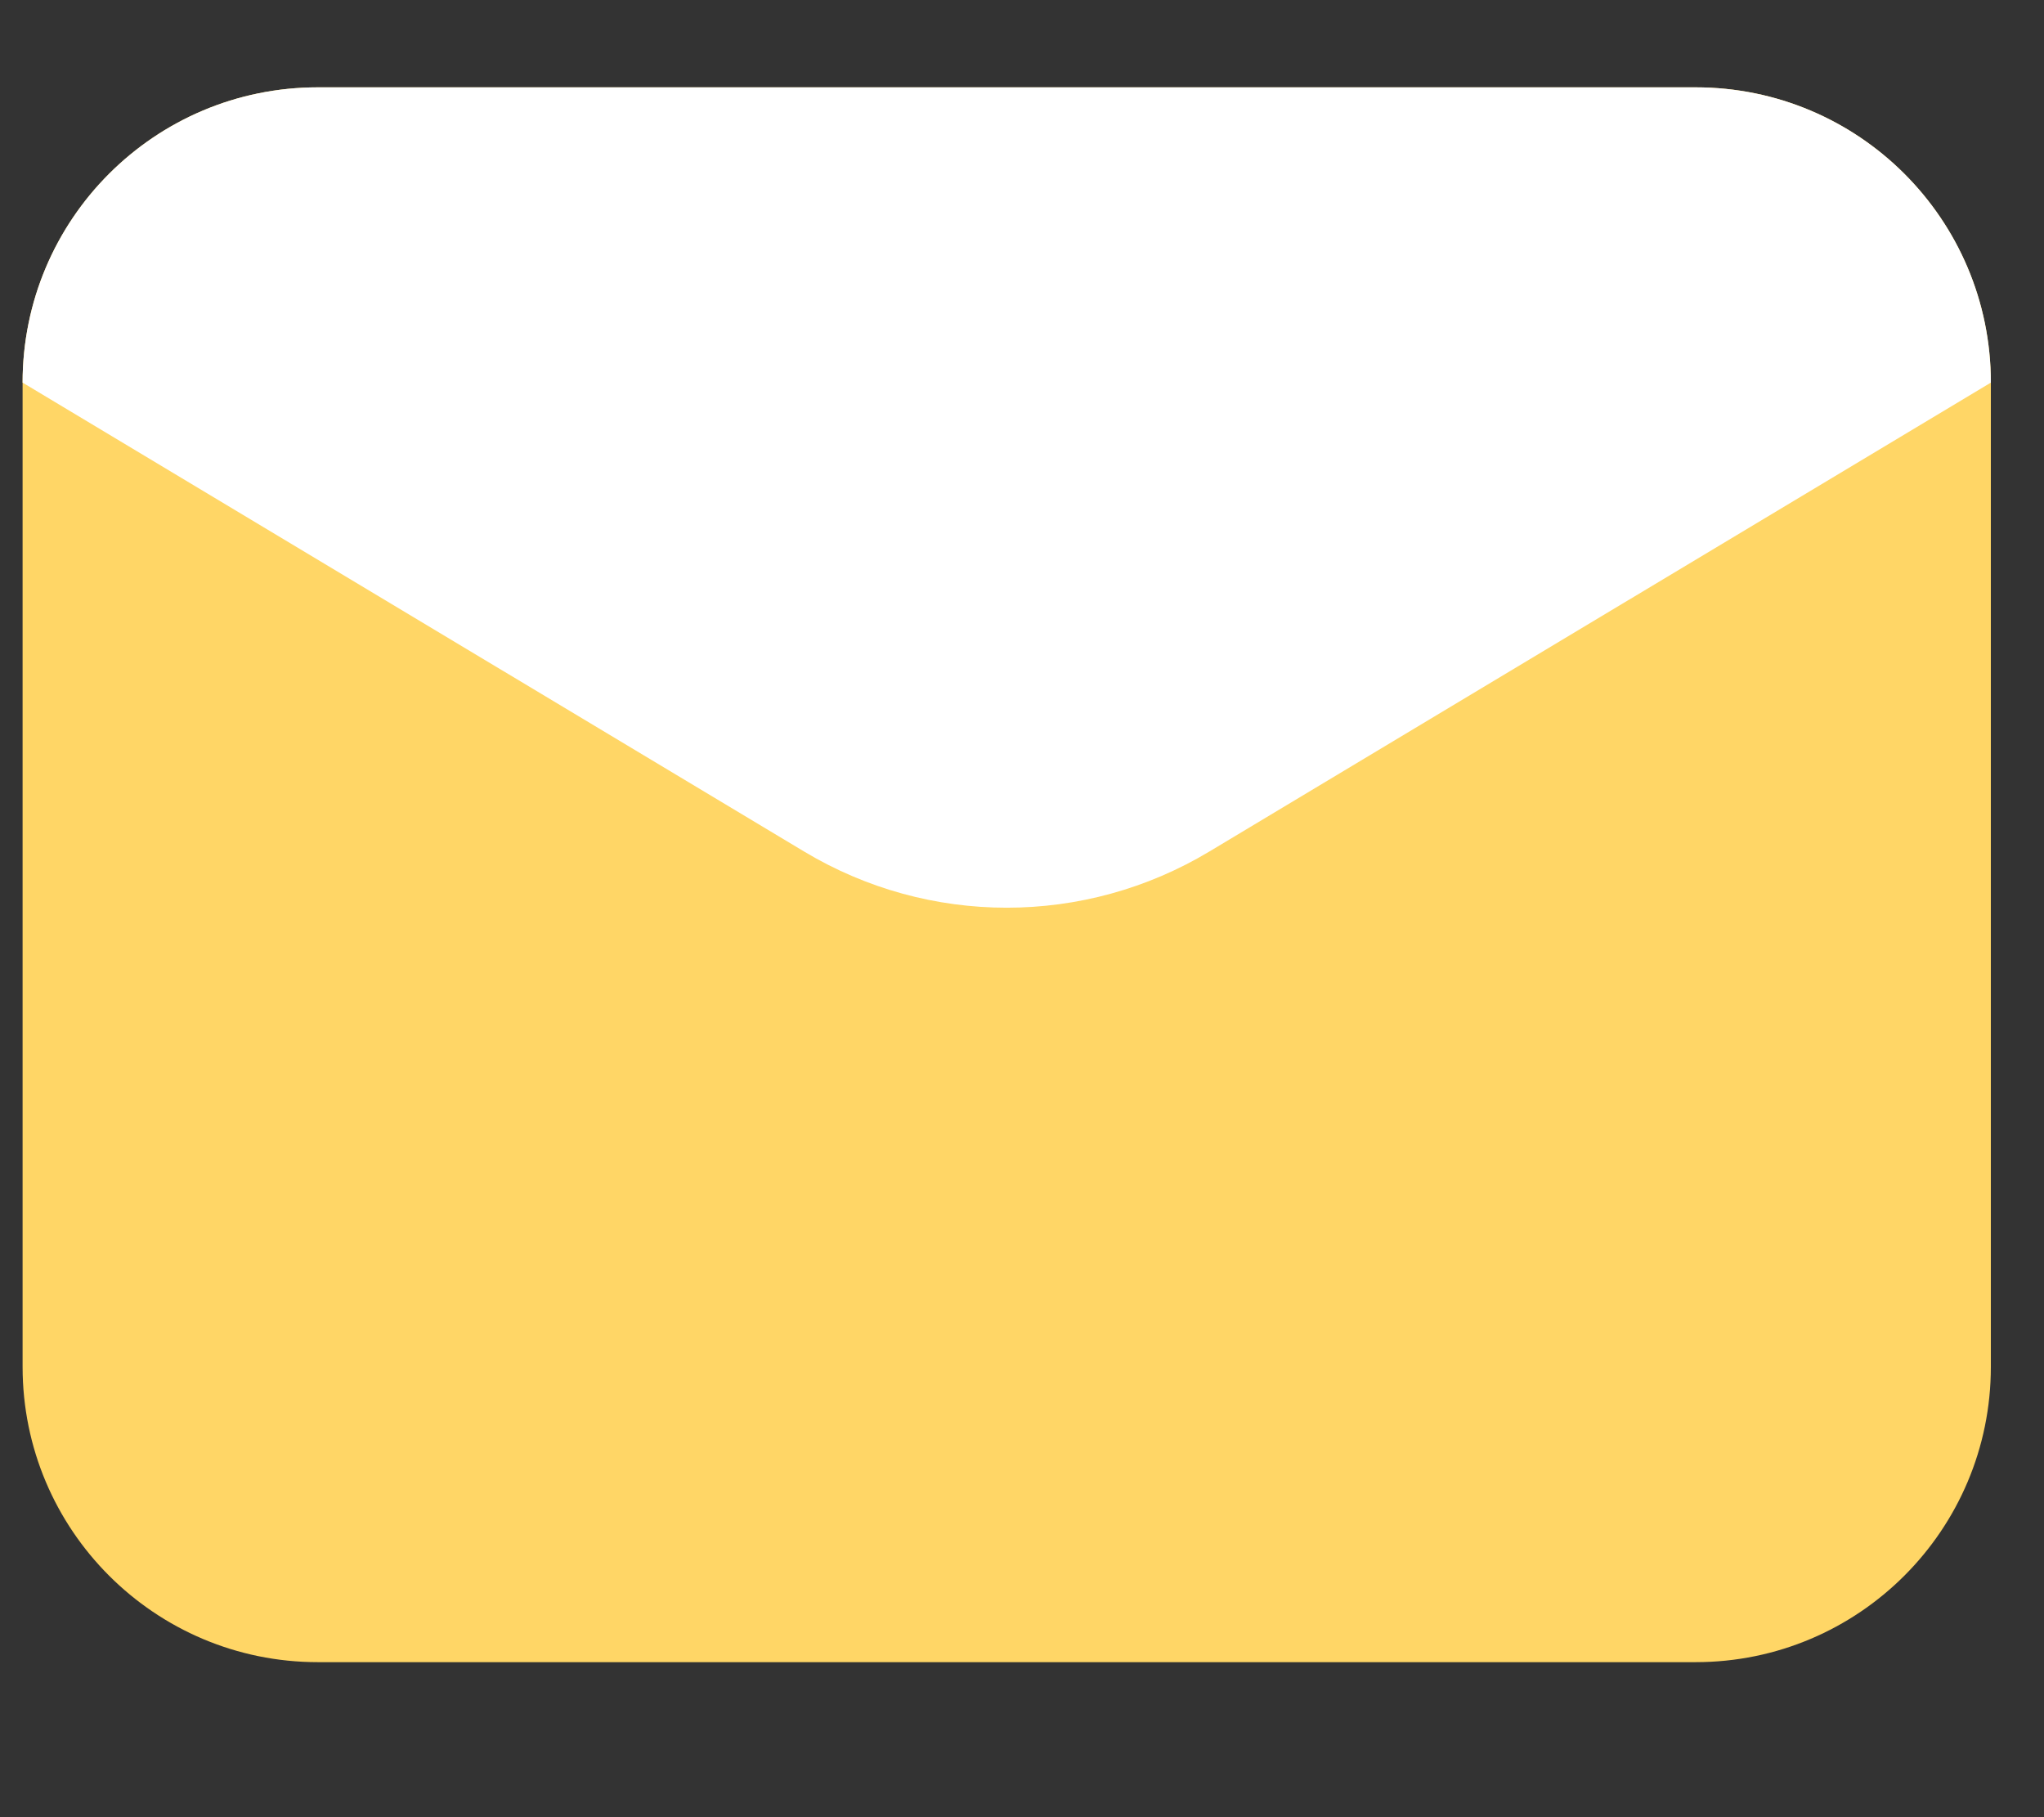 <svg xmlns="http://www.w3.org/2000/svg" width="18" height="16" viewBox="0 0 18 16" fill="none">
<rect x="0" y="0" width="18" height="16" fill="#333333" stroke="none"/>
<g id="625435603d125f35efb3f5aa_mail%20icon.svg" clip-path="url(#clip0_456_4318)">
<path id="Vector" d="M14.932 14.635H2.799C1.363 14.635 0.199 13.471 0.199 12.035V3.369C0.199 1.932 1.363 0.769 2.799 0.769H14.932C16.368 0.769 17.532 1.932 17.532 3.369V12.035C17.532 13.471 16.368 14.635 14.932 14.635Z" fill="#FFD666"/>
<path id="Vector_2" d="M7.082 7.498L0.199 3.369C0.199 1.932 1.363 0.769 2.799 0.769H14.932C16.368 0.769 17.532 1.932 17.532 3.369L10.649 7.498C9.551 8.157 8.18 8.157 7.082 7.498Z" fill="white"/>
</g>
<defs>
<clipPath id="clip0_456_4318">
<rect width="17.333" height="14.667" fill="white" transform="translate(0.2 0.502)"/>
</clipPath>
</defs>
</svg>